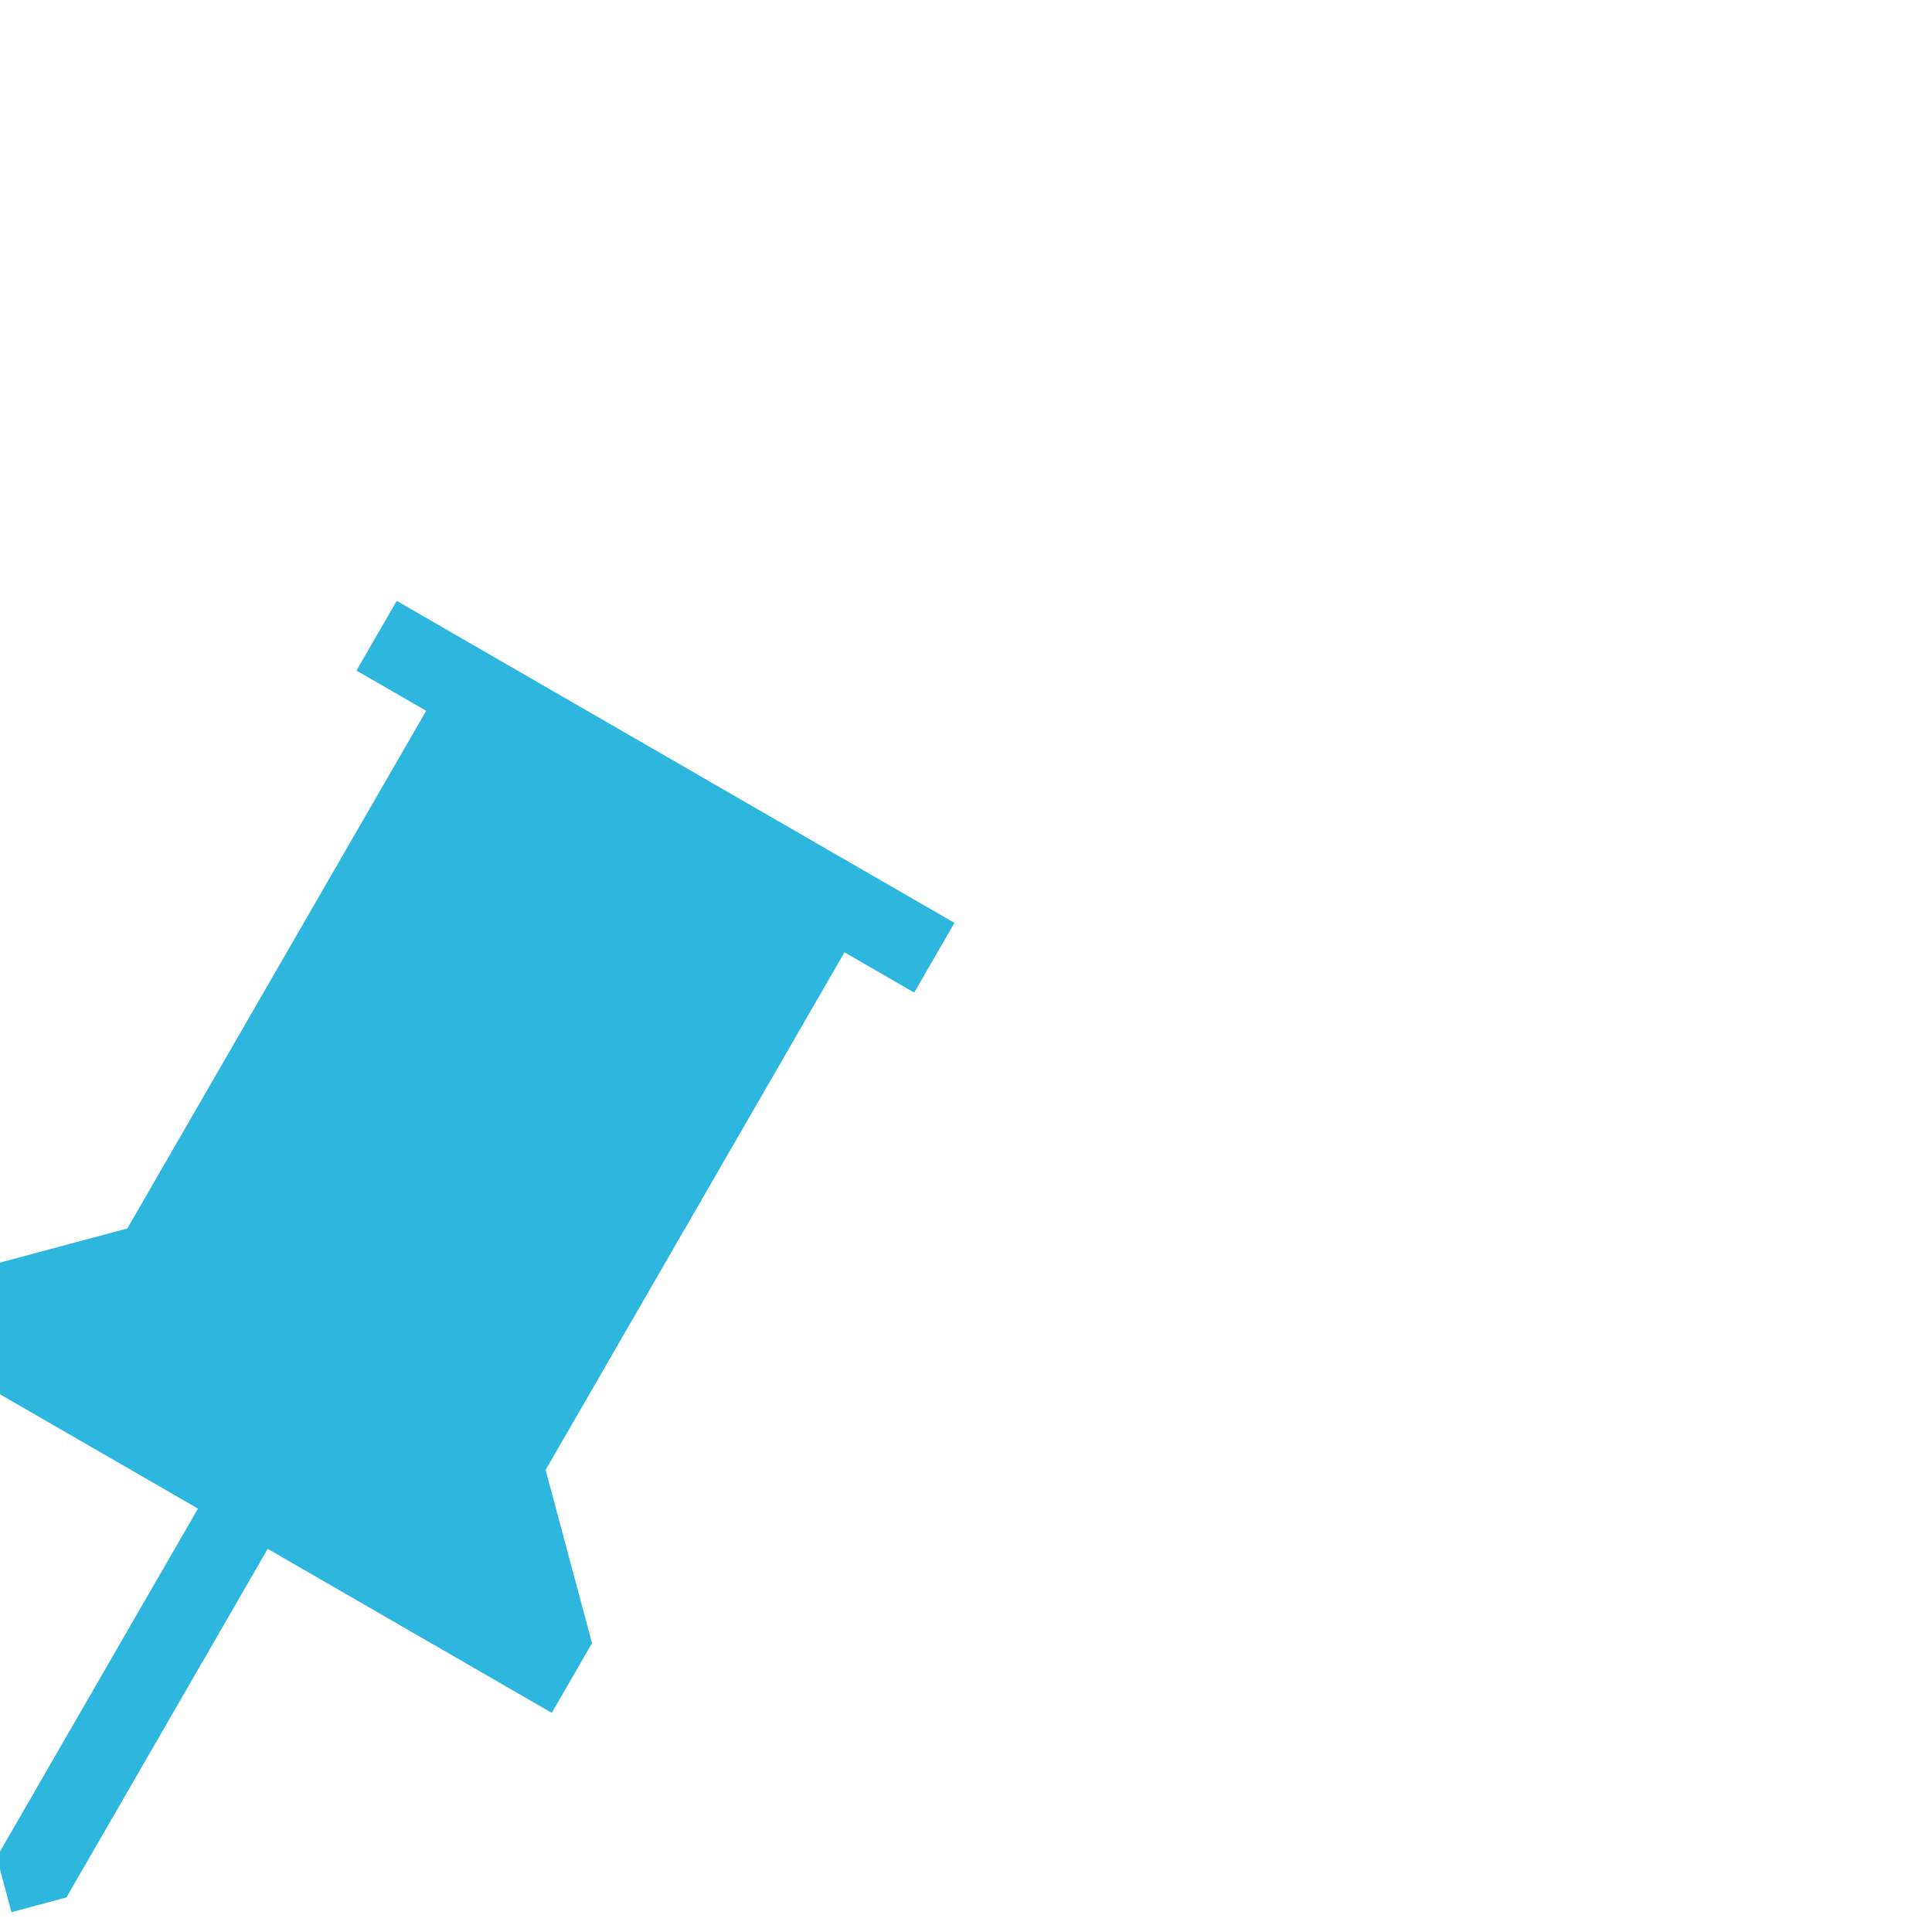 <svg
  xmlns="http://www.w3.org/2000/svg"
  height="24"
  width="24"
  fill="none"
  transform="rotate(30)"
  >
  <path
    fill="#2db7df"
    d="M15 12.425 16.575 14v1H12.5v5l-.5.5-.5-.5v-5H7.425v-1L9 12.425V5H8V4h8v1h-1Z"
  />
</svg>
